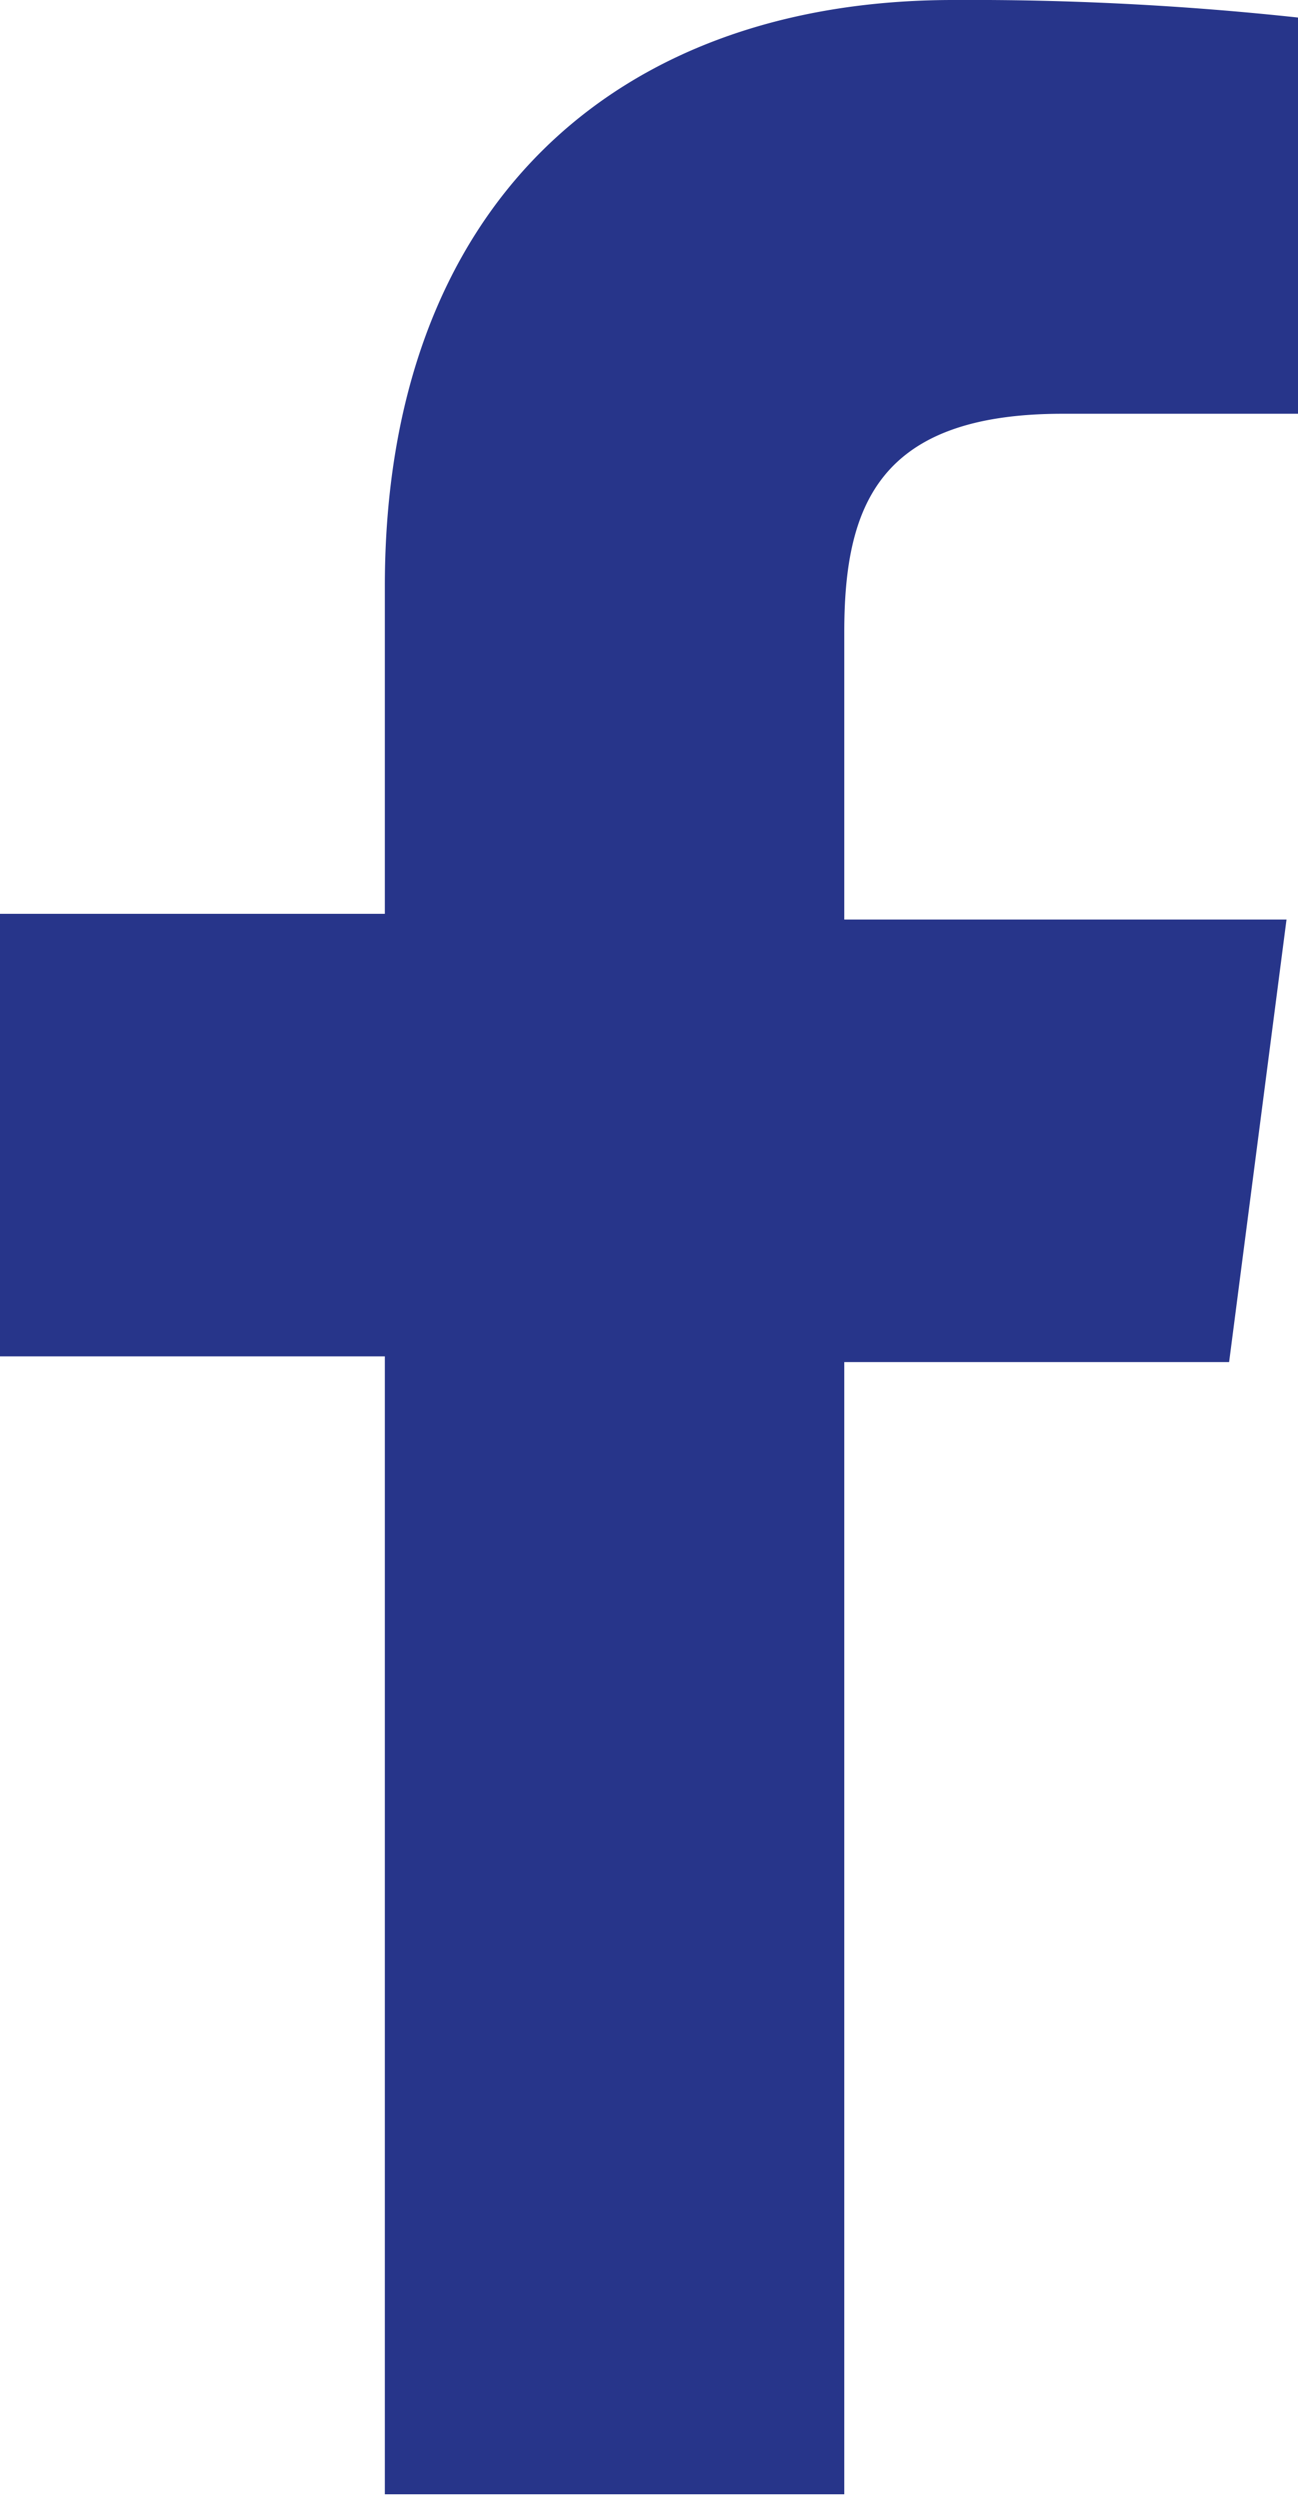 <svg xmlns="http://www.w3.org/2000/svg" width="14.81" height="28.506" viewBox="0 0 14.81 28.506">
  <path id="Facebook_1_" d="M9.633,28.506V15.531h4.391l.655-5.046H9.633V7.208c0-1.442.393-2.49,2.49-2.49H14.81V.2A34.8,34.8,0,0,0,10.878,0C7.012,0,4.391,2.359,4.391,6.684V10.42H0v5.046H4.391V28.441H9.633Z" fill="#27358a"/>
</svg>
